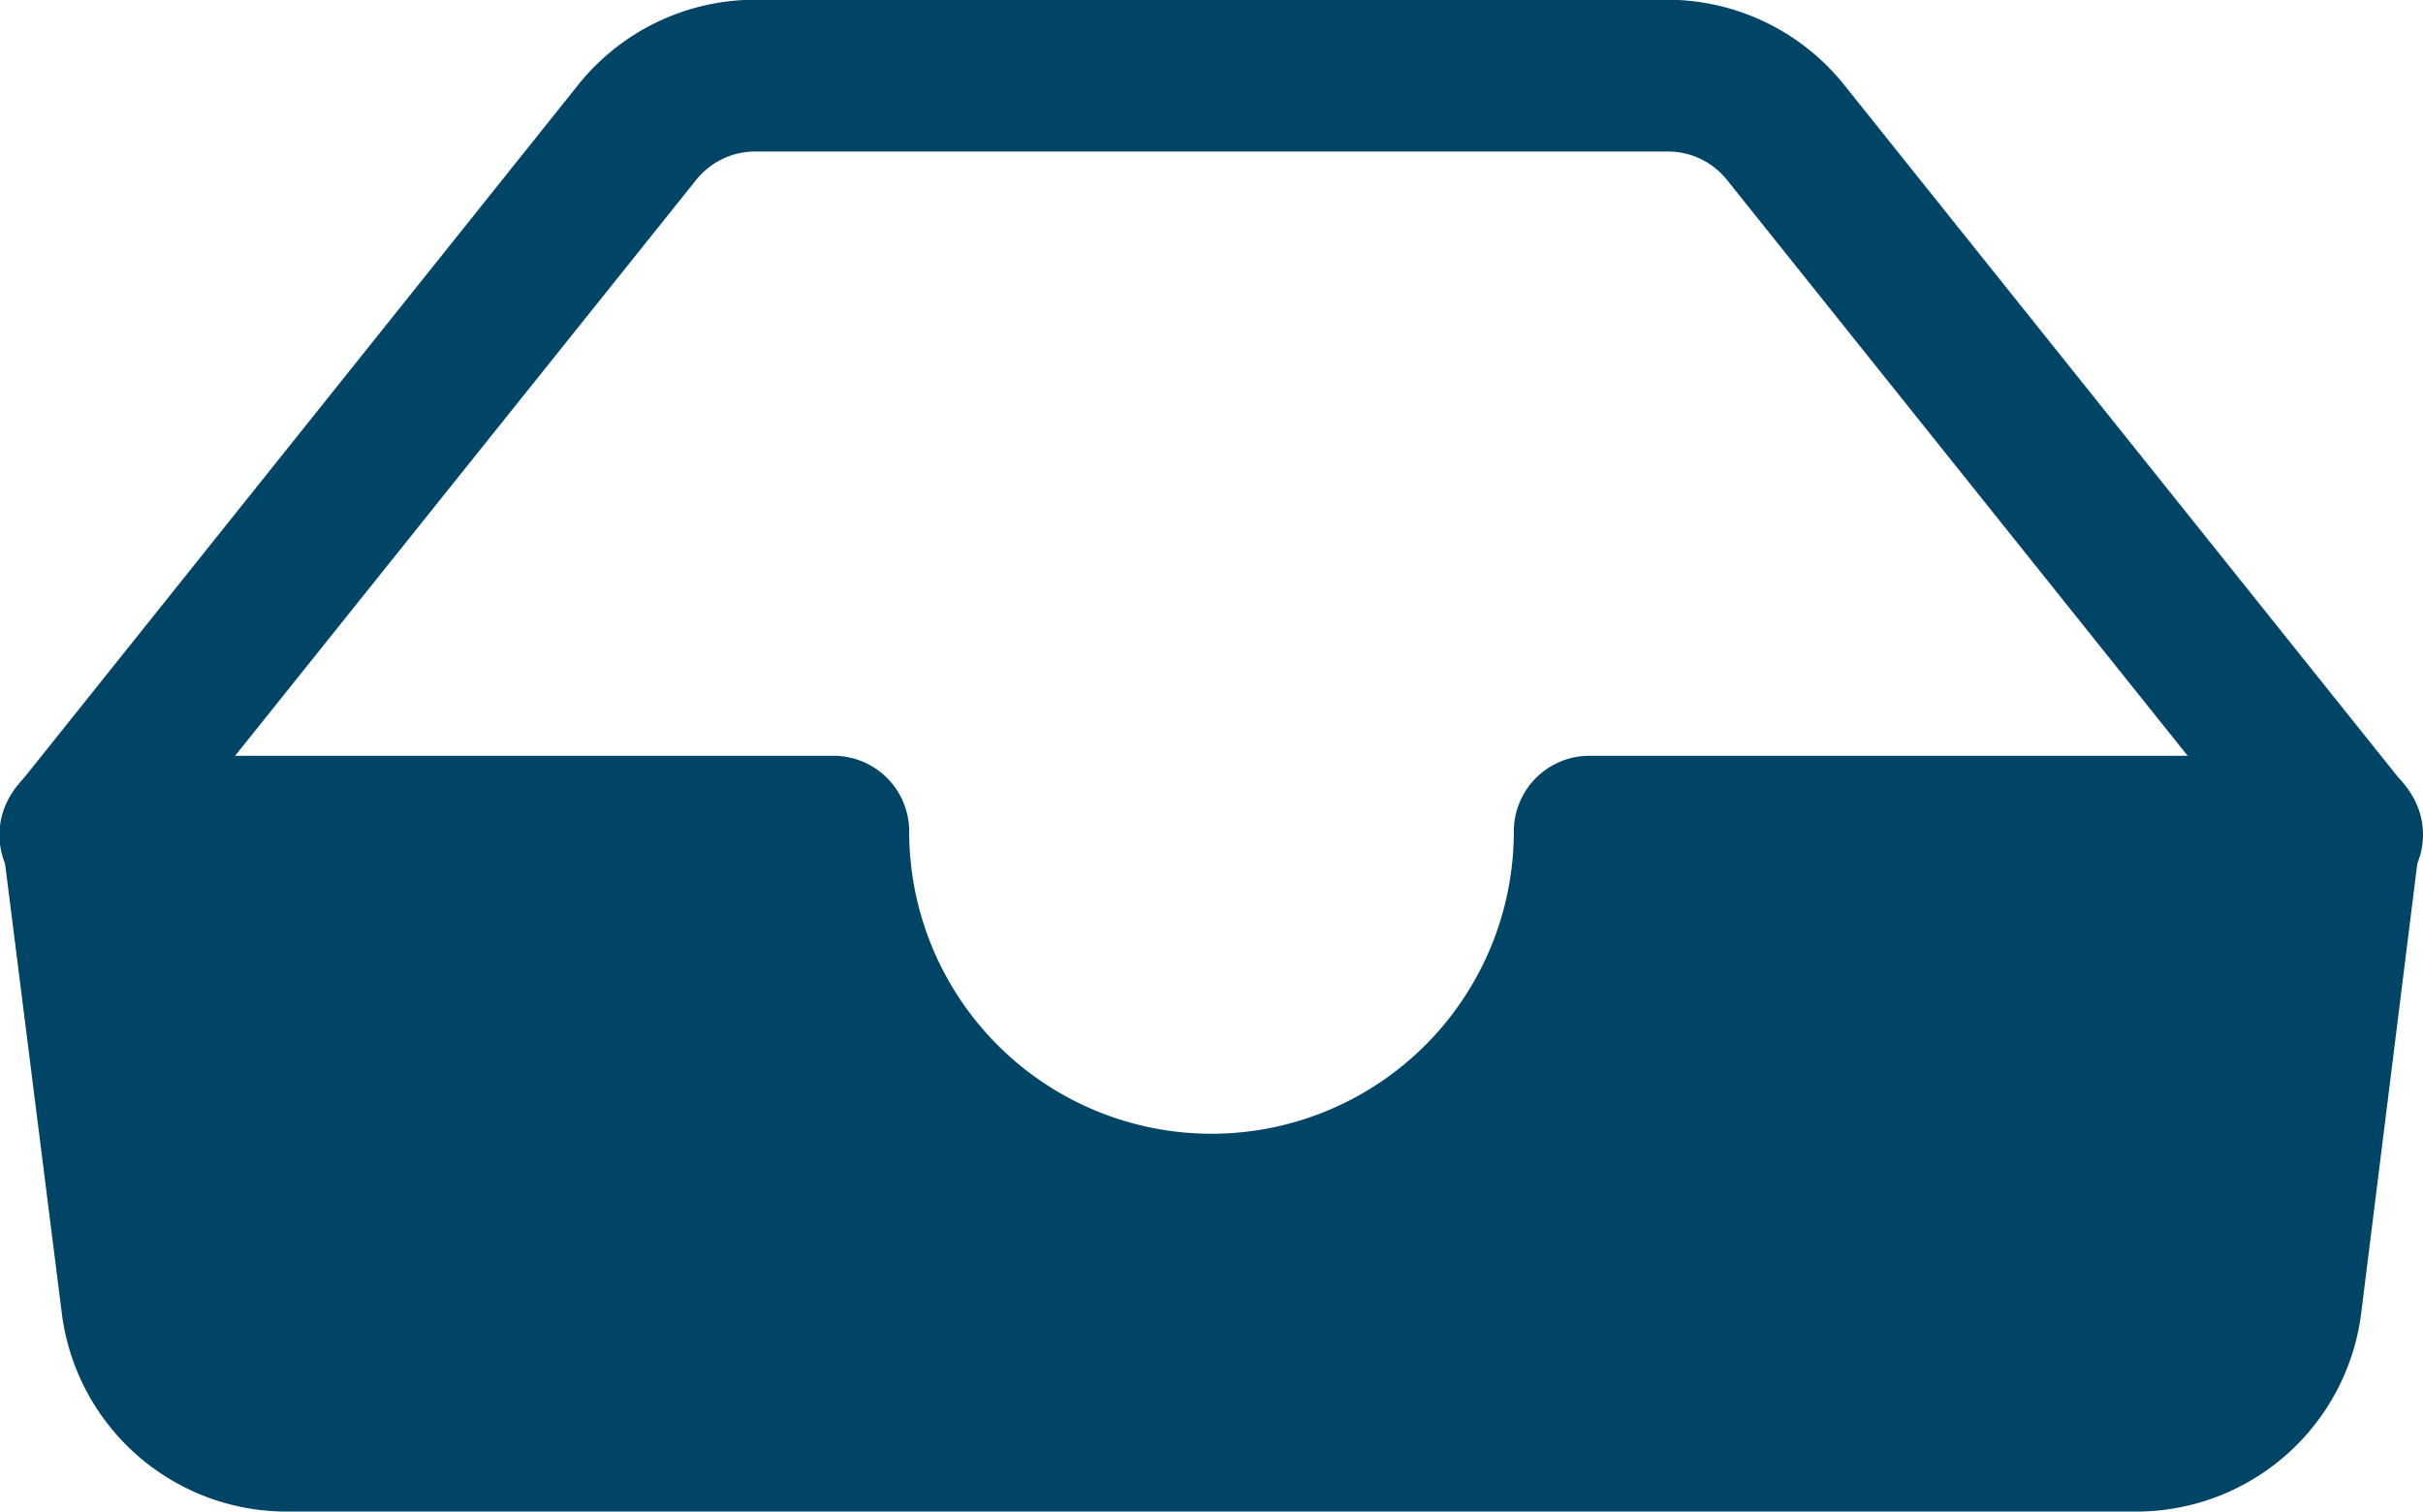 <svg xmlns="http://www.w3.org/2000/svg" width="17.848" height="11.134" viewBox="0 0 17.848 11.134">
    <defs>
        <style>
            .cls-1{fill:#046;fill-rule:evenodd}
        </style>
    </defs>
    <g id="Group_13279" transform="translate(-621.777 -1182.145)">
        <g id="inbox-fill" transform="translate(621.777 1182.145)">
            <path id="Path_196" d="M4.358.9a1.67 1.67 0 0 1 1.3-.627h6.725a1.67 1.67 0 0 1 1.3.627l4.12 5.149a.557.557 0 1 1-.868.695L12.82 1.6a.557.557 0 0 0-.434-.209H5.661a.557.557 0 0 0-.434.209l-4.12 5.146a.557.557 0 1 1-.868-.695L4.358.9z" class="cls-1" transform="translate(-.099 -.275)"/>
            <path id="Path_197" d="M.239.714A.557.557 0 0 1 .657.525h5.567a.557.557 0 0 1 .557.557 2.227 2.227 0 0 0 4.454 0 .557.557 0 0 1 .557-.557h5.567a.557.557 0 0 1 .552.626l-.434 3.478a1.67 1.67 0 0 1-1.658 1.463H2.2A1.67 1.67 0 0 1 .539 4.629L.1 1.151A.557.557 0 0 1 .239.713z" class="cls-1" transform="translate(-.084 5.042)"/>
        </g>
    </g>
</svg>
